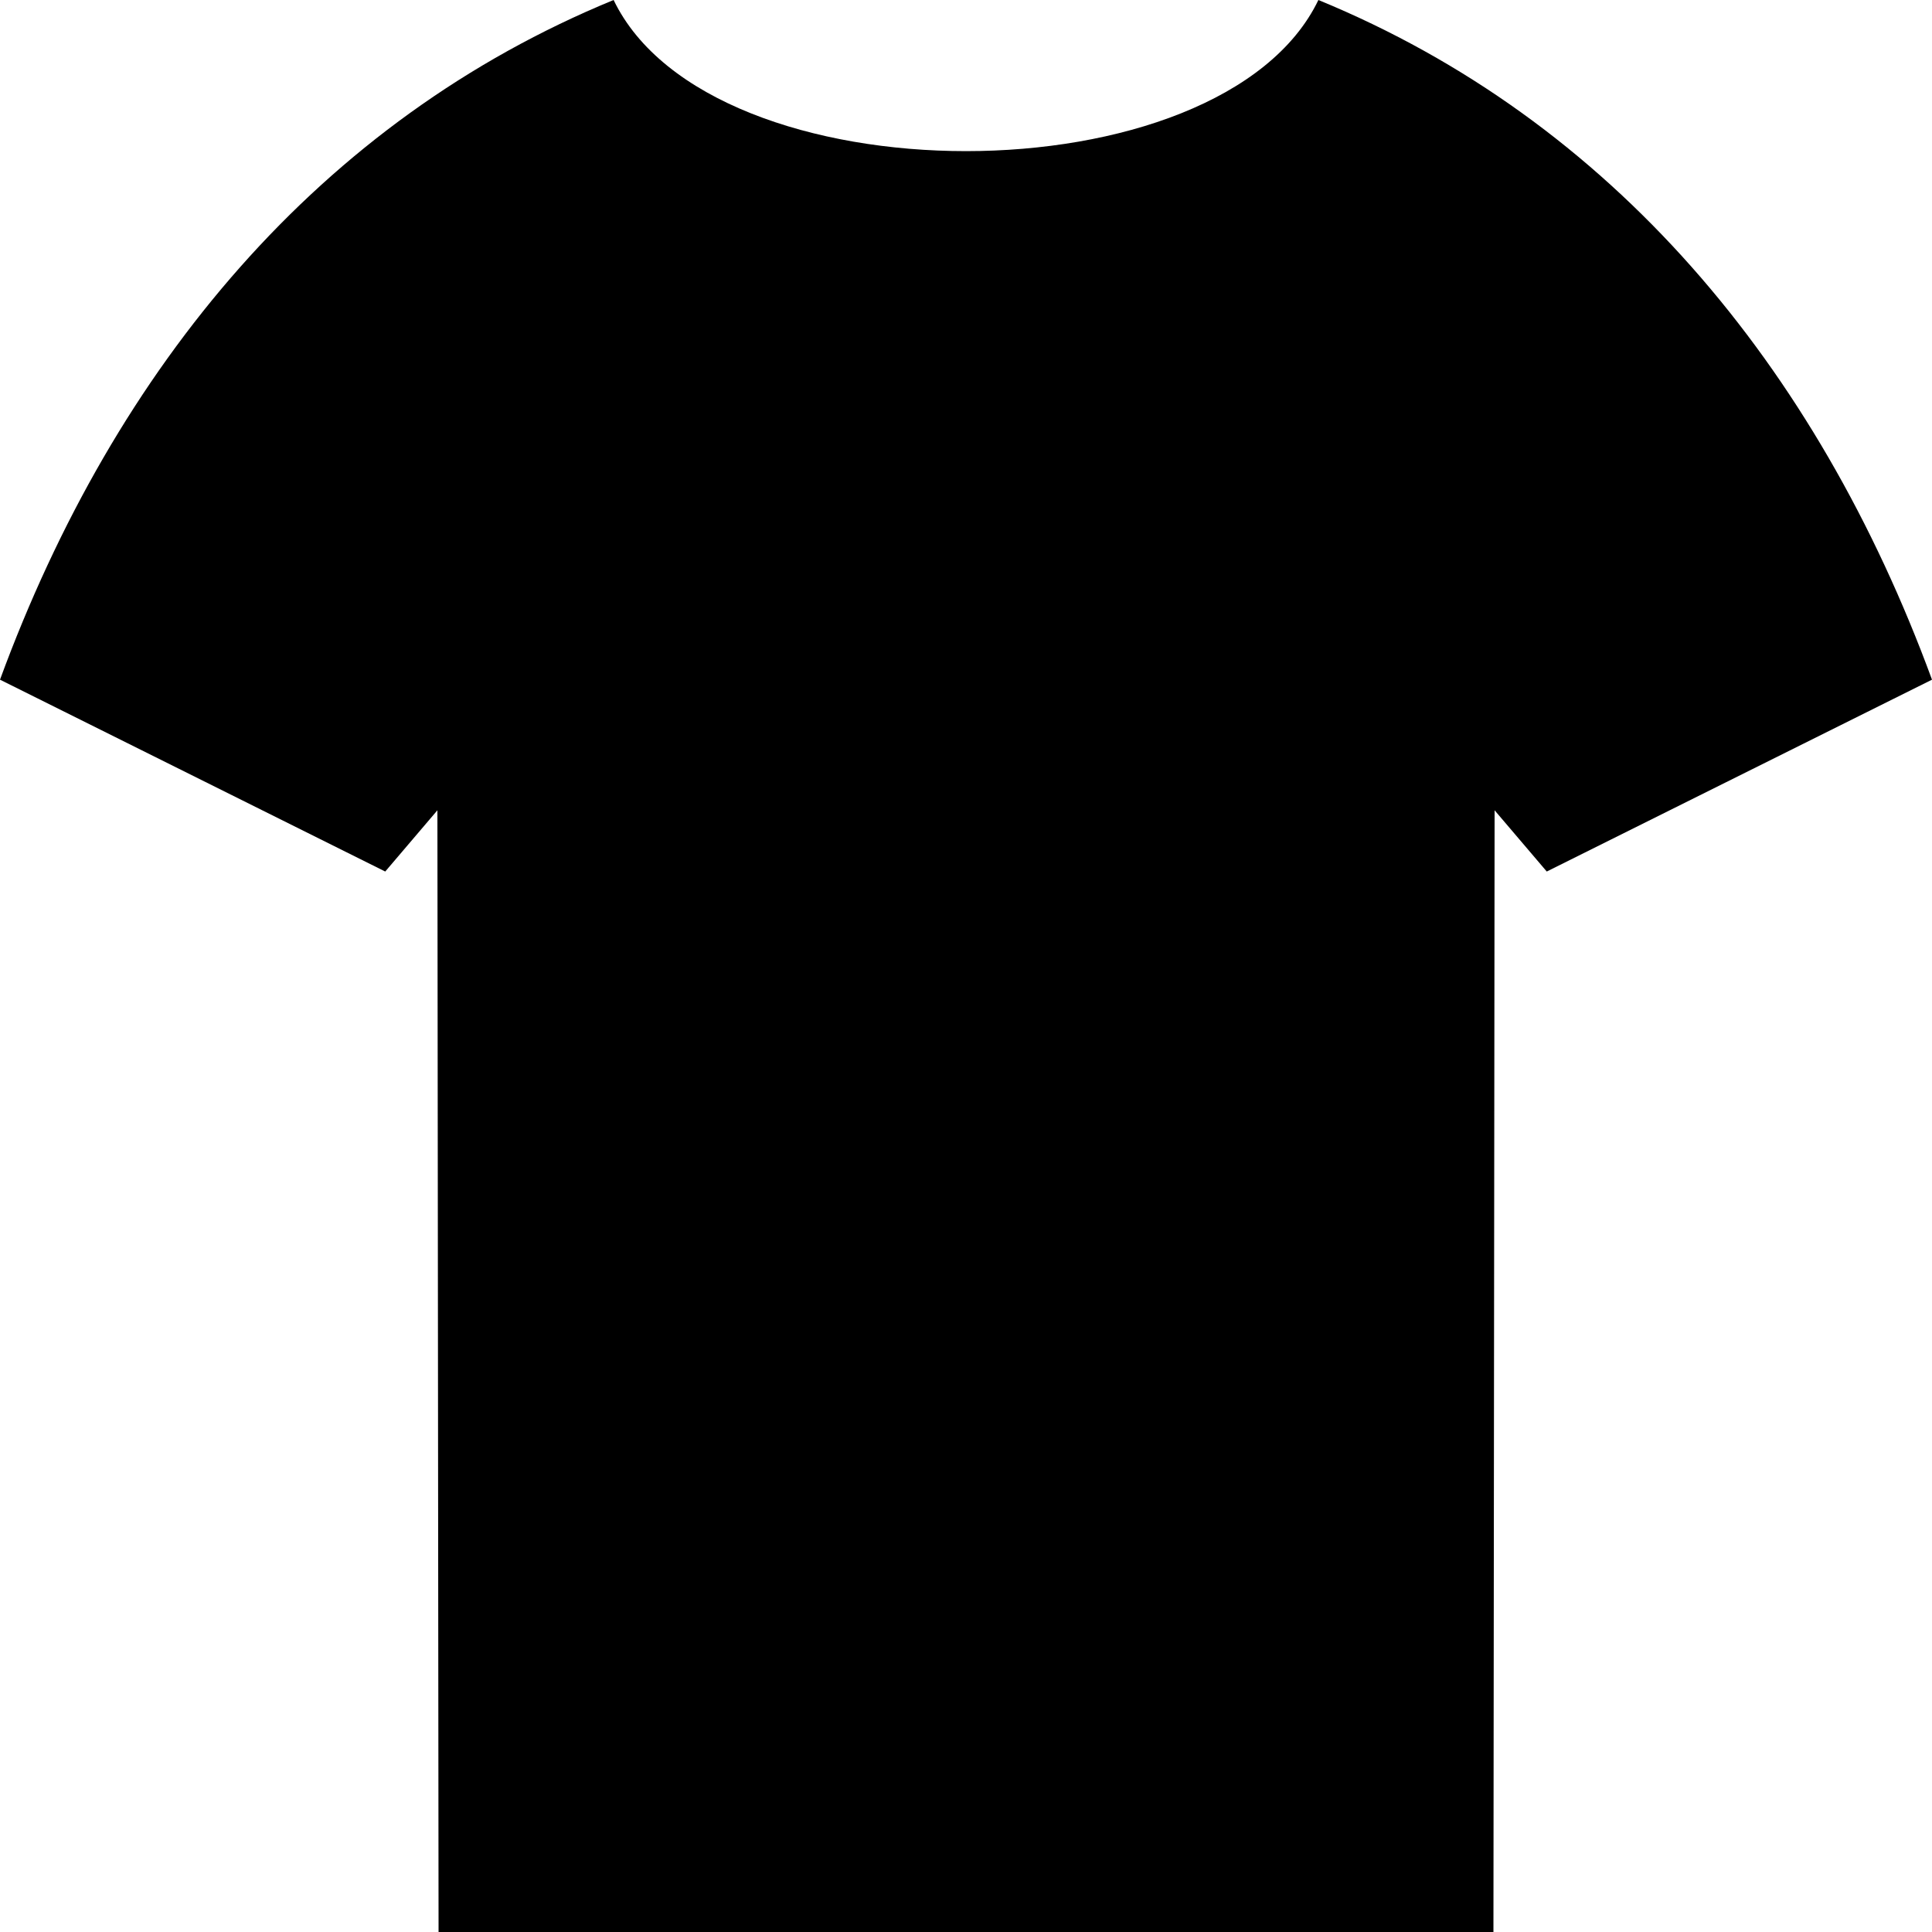 <svg xmlns="http://www.w3.org/2000/svg" fill="none" viewBox="0 0 10 10"><path fill="currentColor" fill-rule="evenodd" d="M3.176 0C1.659.623.598 1.89 0 3.518l1.994.993.27-.317L2.27 10h5.46l.006-5.806.27.317L10 3.518C9.402 1.89 8.34.623 6.824 0c-.502 1.043-3.146 1.043-3.648 0Z" clip-rule="evenodd"/></svg>